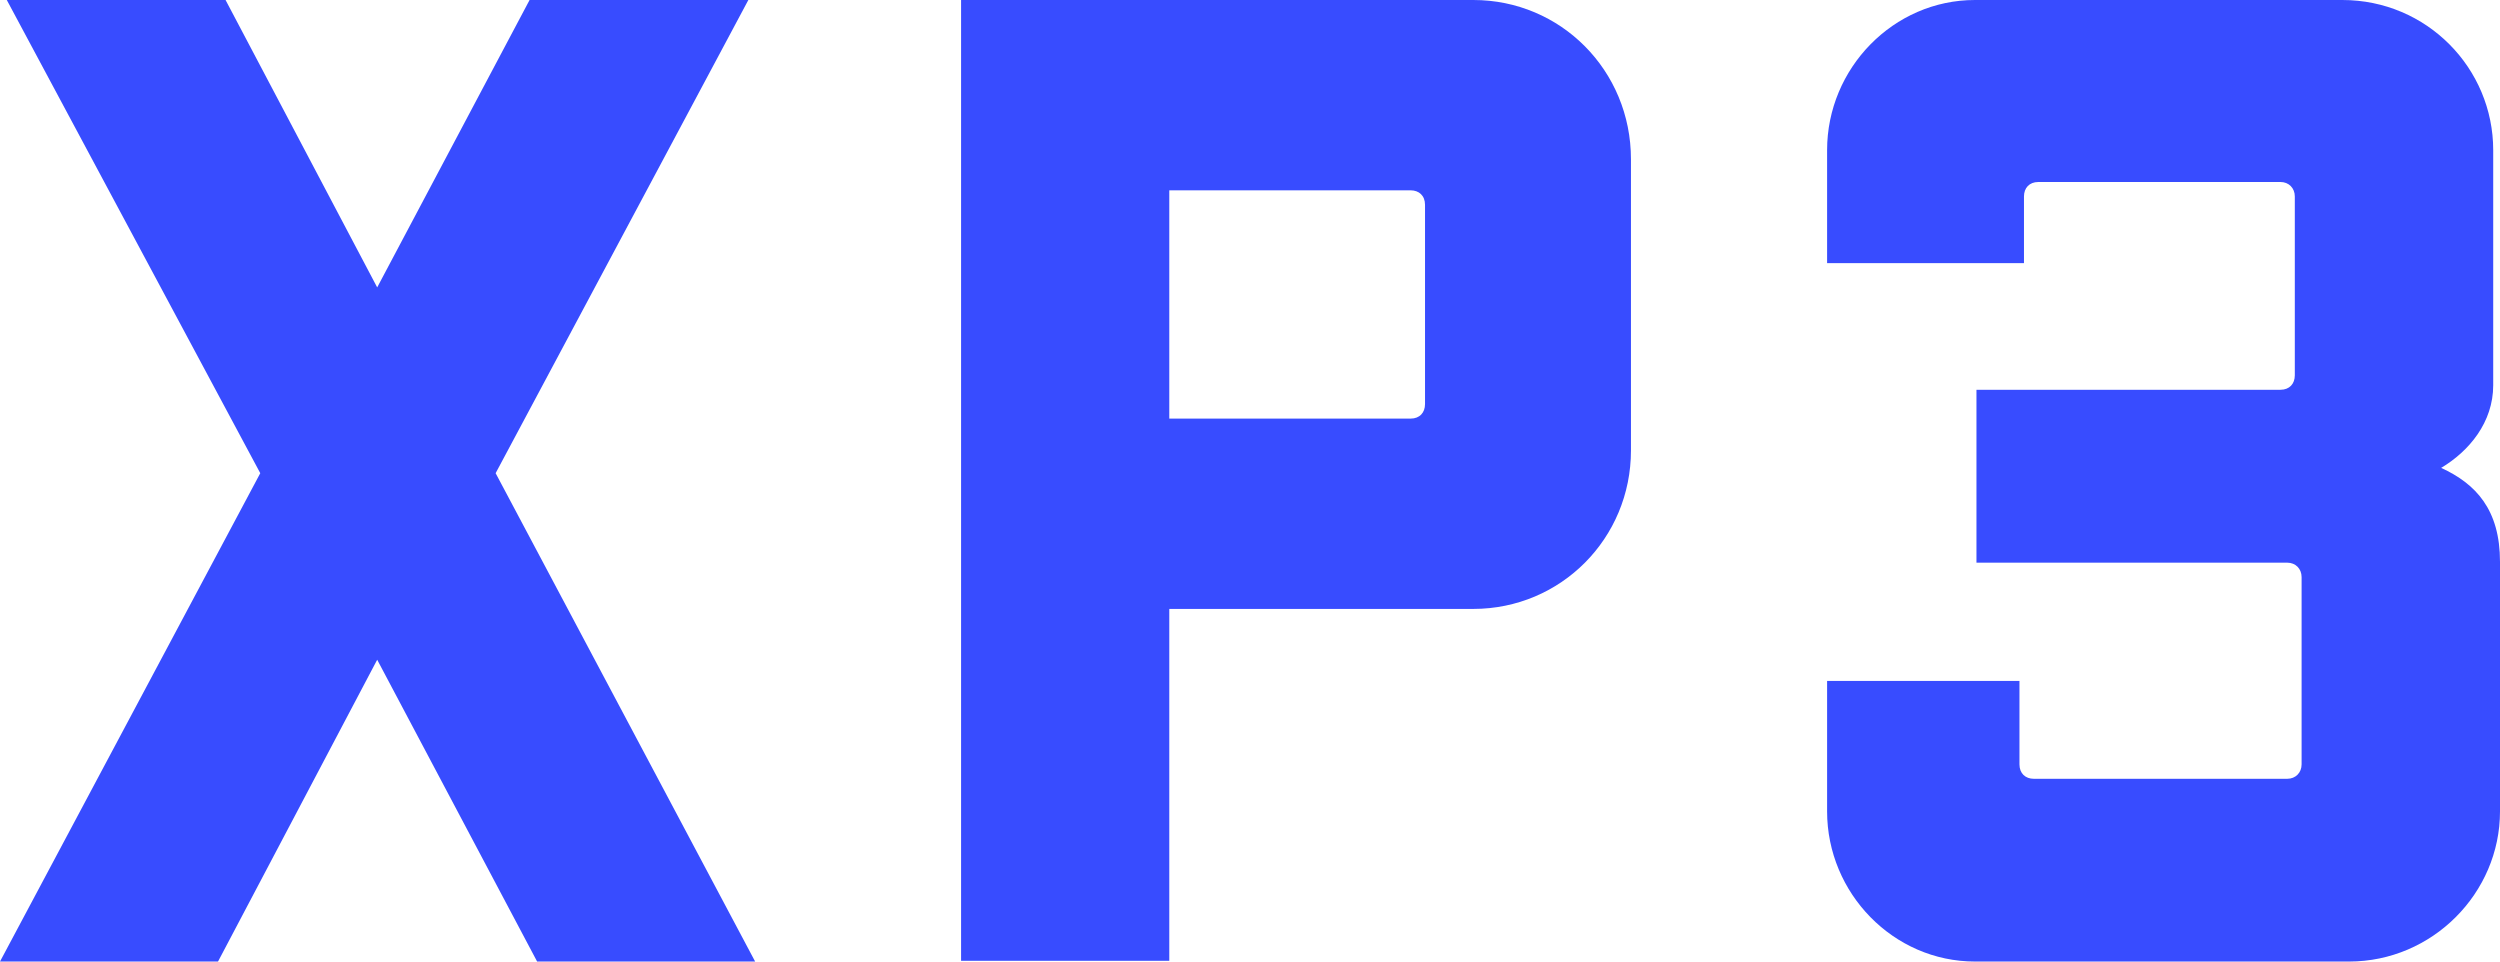 <svg xmlns="http://www.w3.org/2000/svg" width="130" height="50" viewBox="0 0 130 50" fill="none"><path d="M19.614 14.945L27.538 0H38.914L25.773 24.606L39.267 50H27.93L19.614 34.306L11.337 50H0L13.534 24.606L0.353 0H11.729L19.614 14.945Z" fill="#384CFF"></path><path d="M76.611 0C81.162 0 84.81 3.667 84.81 8.281V23.423C84.81 27.997 81.162 31.664 76.611 31.664H60.803V49.961H49.976V0H76.611ZM60.803 9.897V21.767H73.356C73.826 21.767 74.101 21.451 74.101 21.017V10.647C74.101 10.174 73.787 9.897 73.356 9.897H60.803Z" fill="#384CFF"></path><path d="M102.776 20.268H118.585C119.056 20.268 119.33 19.953 119.33 19.519V10.213C119.33 9.779 119.016 9.464 118.585 9.464H105.993C105.522 9.464 105.247 9.779 105.247 10.213V13.683H95.009V7.808C95.009 3.549 98.461 0 102.698 0H121.801C126.195 0 129.647 3.549 129.647 7.808V20.032C129.647 21.964 128.392 23.462 126.94 24.33C128.745 25.158 130 26.498 130 29.219V42.192C130 46.451 126.47 50 122.155 50H102.698C98.461 50 95.009 46.451 95.009 42.192V35.41H105.012V39.748C105.012 40.221 105.326 40.497 105.757 40.497H118.938C119.369 40.497 119.683 40.181 119.683 39.748V30.008C119.683 29.574 119.369 29.259 118.938 29.259H102.776V20.268Z" fill="#384CFF"></path></svg>